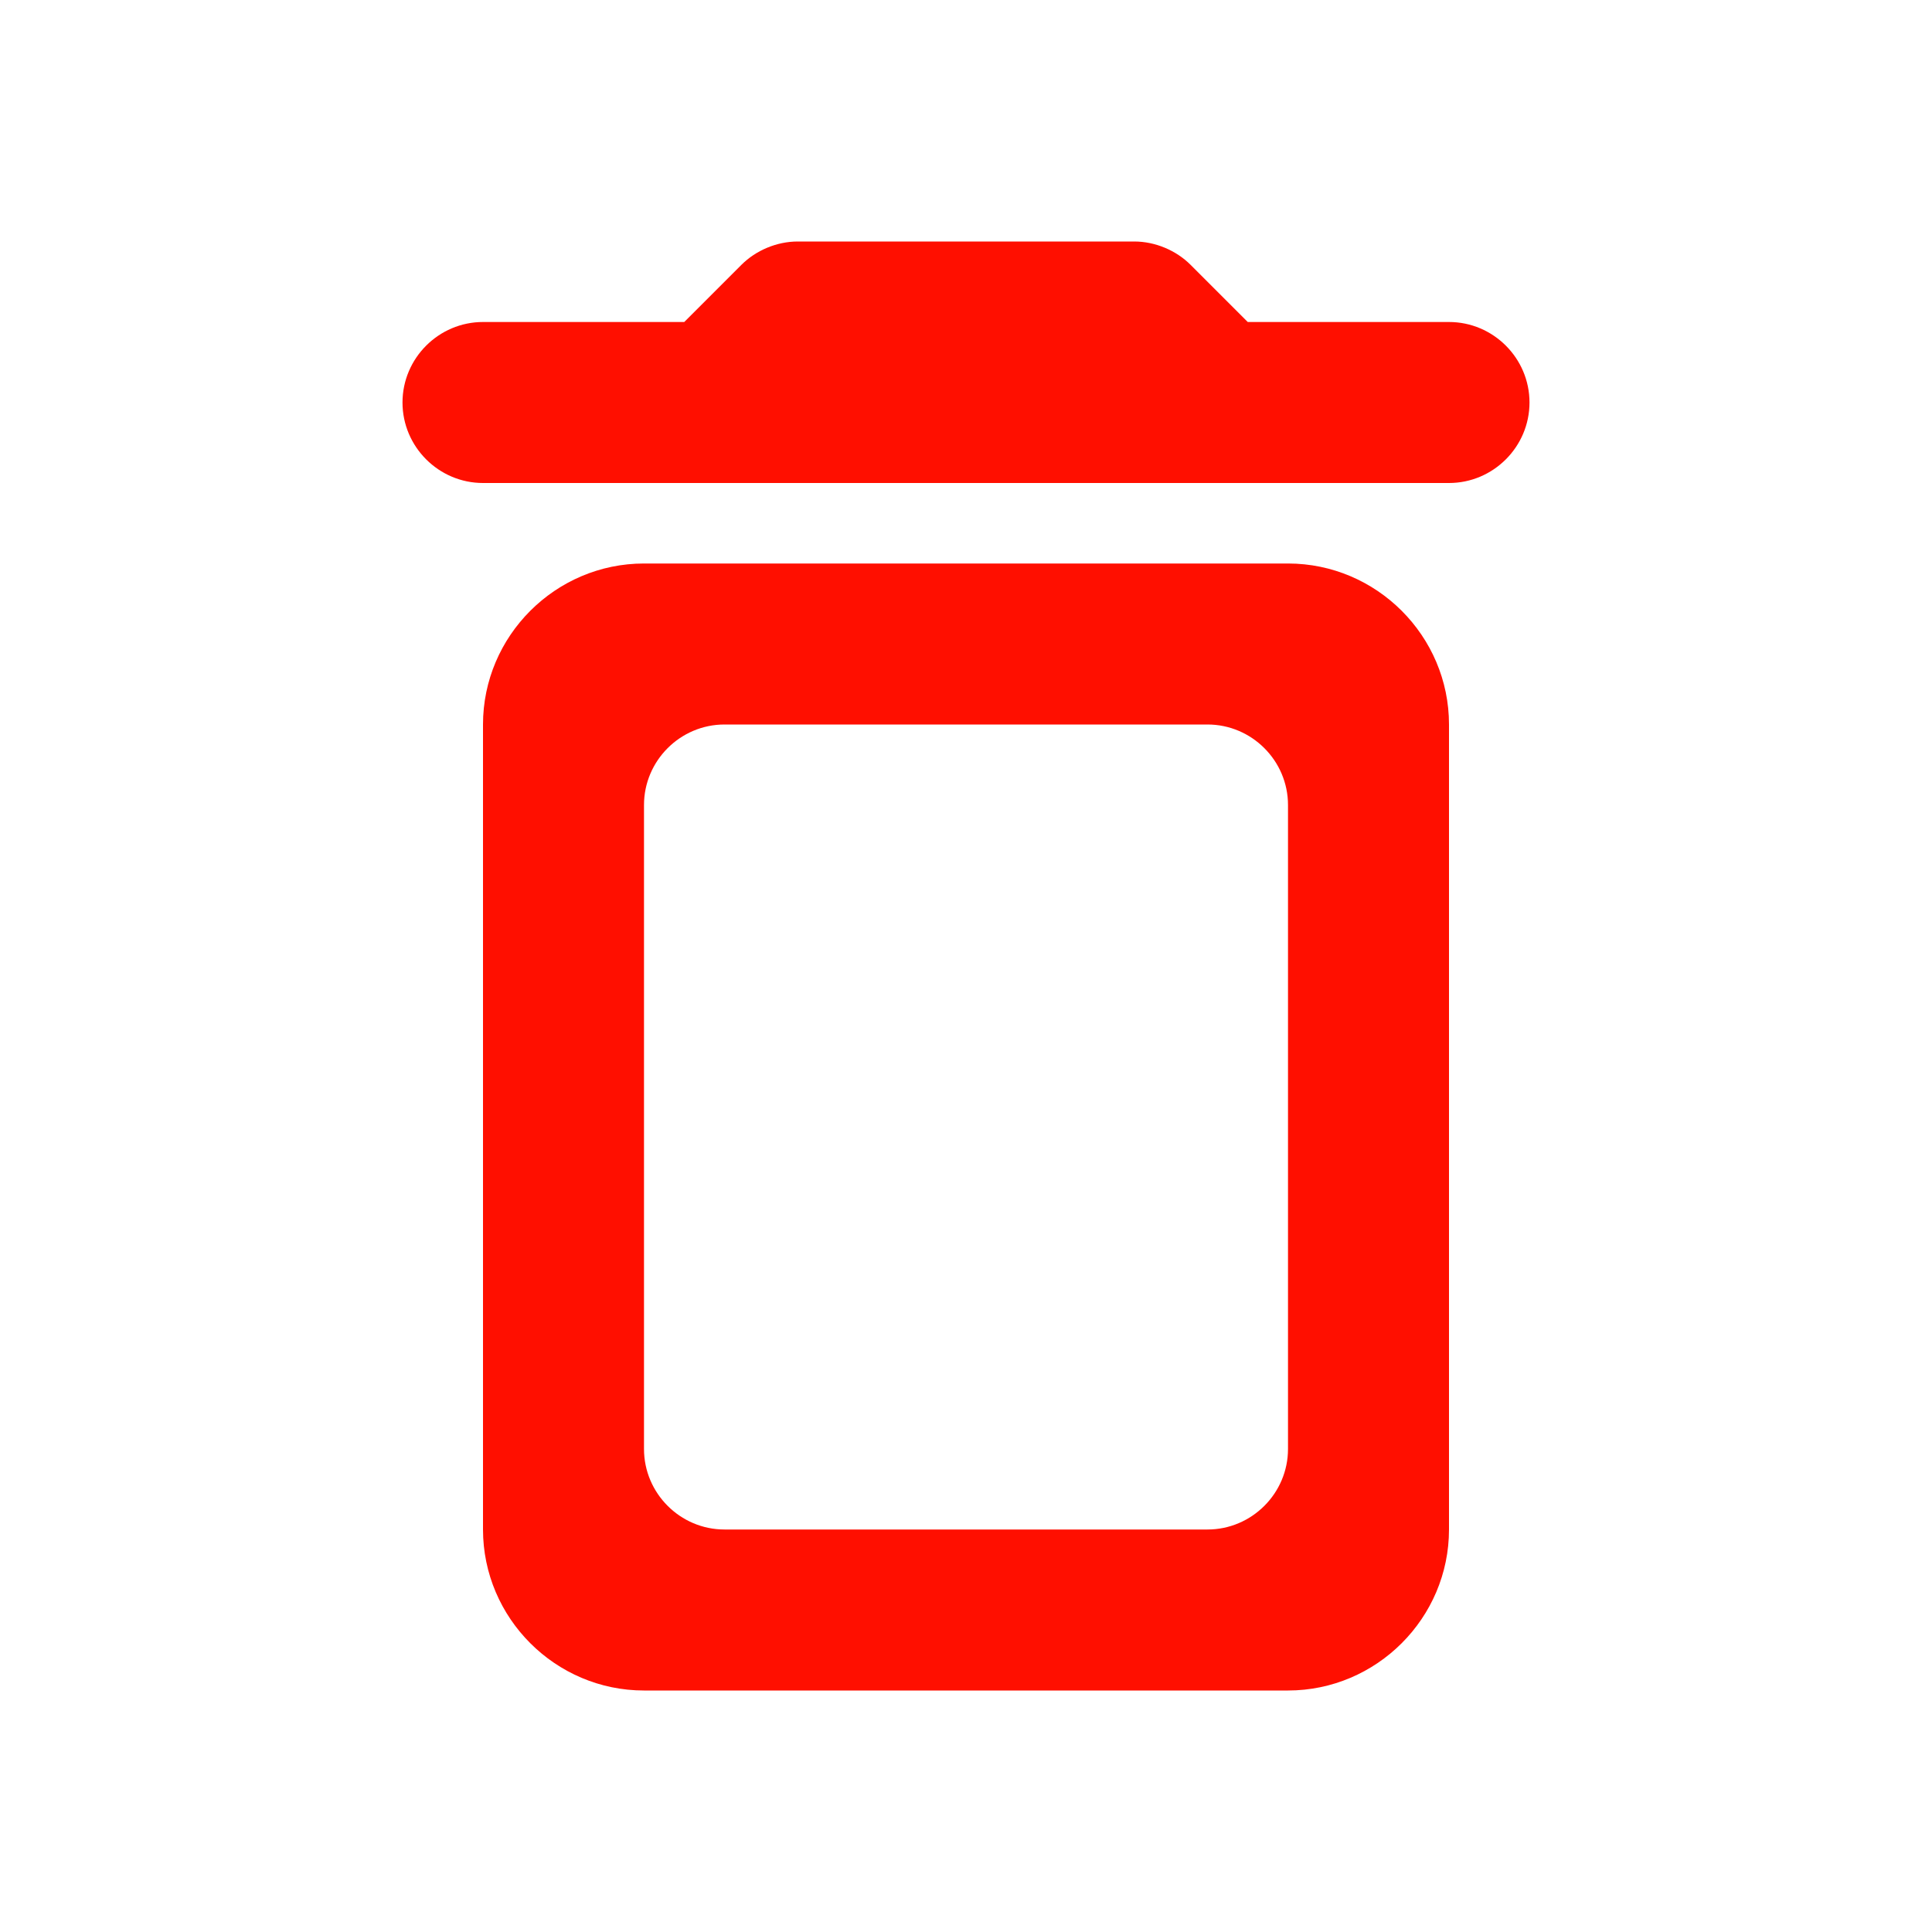 <svg width="24" height="24" viewBox="0 0 24 24" fill="none" xmlns="http://www.w3.org/2000/svg">
<path d="M6 19C6 20.1 6.9 21 8 21H16C17.1 21 18 20.1 18 19V9C18 7.9 17.1 7 16 7H8C6.9 7 6 7.9 6 9V19ZM9 9H15C15.55 9 16 9.45 16 10V18C16 18.55 15.55 19 15 19H9C8.45 19 8 18.55 8 18V10C8 9.45 8.45 9 9 9ZM15.5 4L14.79 3.29C14.61 3.11 14.35 3 14.09 3H9.91C9.65 3 9.39 3.11 9.21 3.29L8.5 4H6C5.45 4 5 4.45 5 5C5 5.55 5.45 6 6 6H18C18.55 6 19 5.55 19 5C19 4.45 18.55 4 18 4H15.5Z" fill="#FF0F00"/>
</svg>
